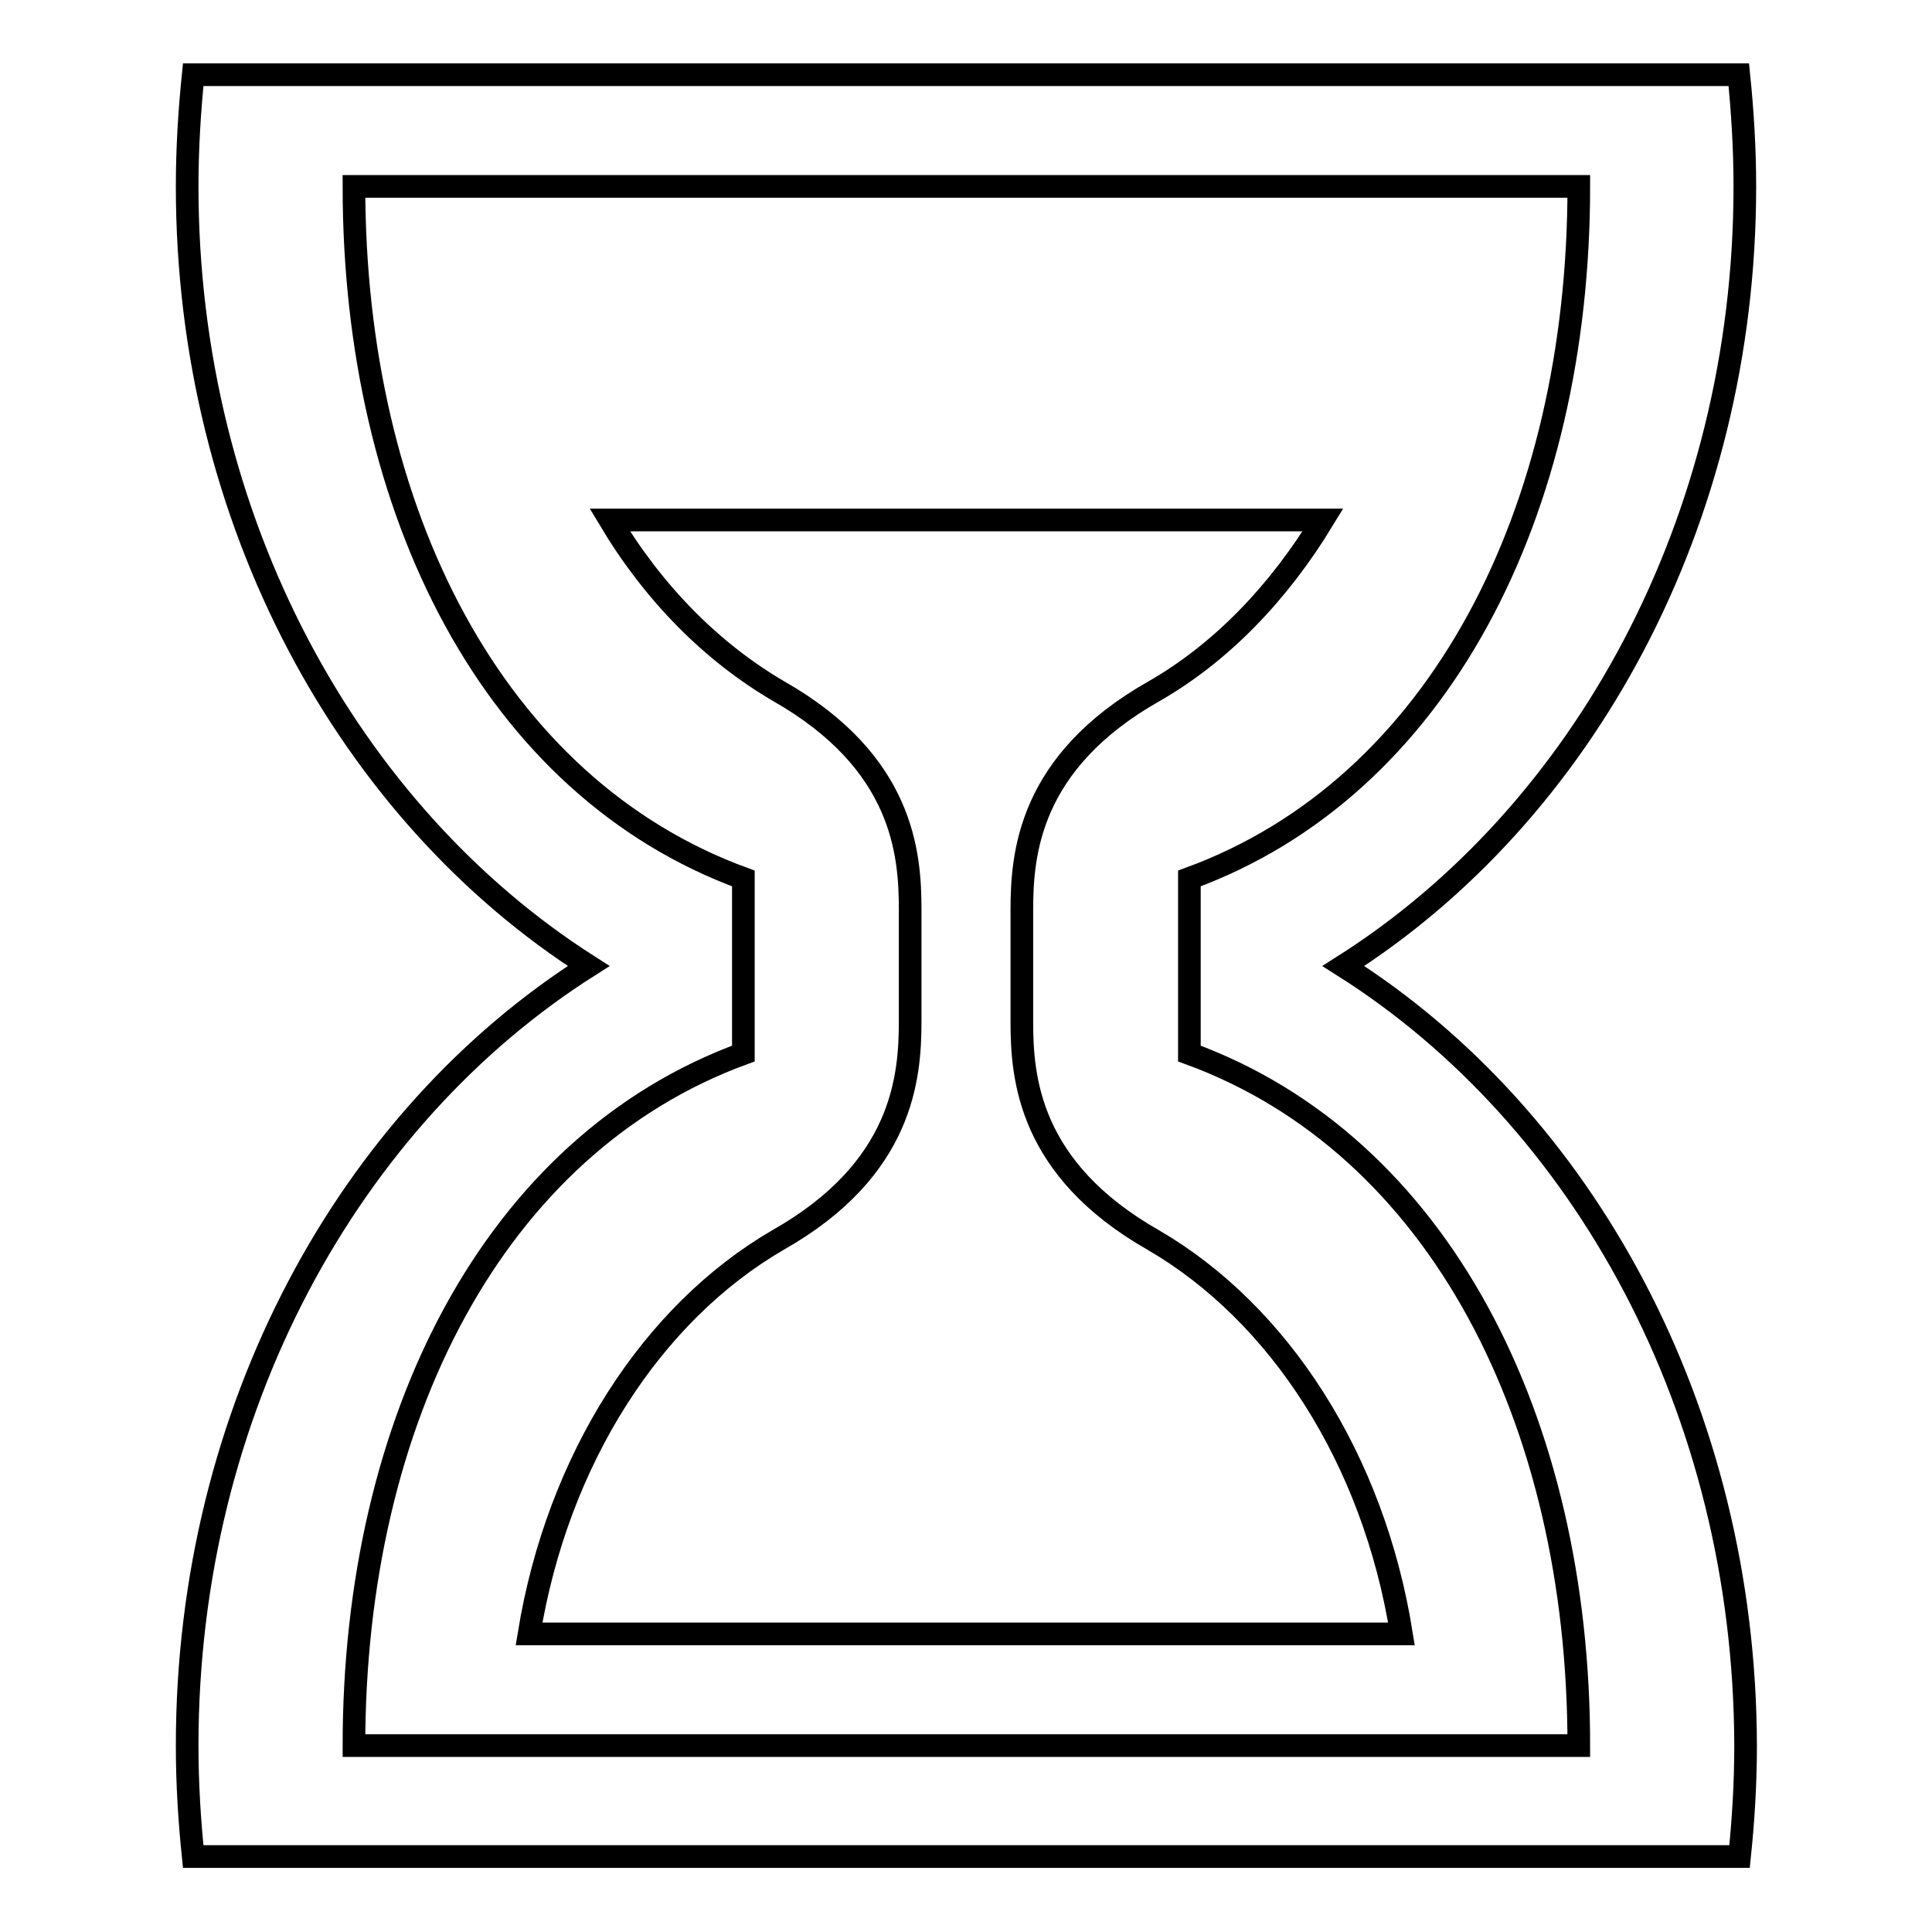 <?xml version="1.0" encoding="utf-8"?>
<!-- Svg Vector Icons : http://www.onlinewebfonts.com/icon -->
<!DOCTYPE svg PUBLIC "-//W3C//DTD SVG 1.1//EN" "http://www.w3.org/Graphics/SVG/1.1/DTD/svg11.dtd">
<svg version="1.1" xmlns="http://www.w3.org/2000/svg" xmlns:xlink="http://www.w3.org/1999/xlink" x="0px" y="0px" viewBox="0 0 256 256" enable-background="new 0 0 256 256" xml:space="preserve">
<g> <path stroke-width="3" fill-opacity="0" stroke="#000000"  d="M178,128c31.7-20.1,53.2-58.8,53.2-103.3c0-5-0.3-9.9-0.8-14.8H25.6c-0.5,4.9-0.8,9.8-0.8,14.8 c0,44.4,21.5,83.1,53.2,103.3c-31.7,20.1-53.2,58.8-53.2,103.3c0,5,0.3,9.9,0.8,14.7h204.9c0.5-4.8,0.8-9.7,0.8-14.7 C231.2,186.8,209.8,148.1,178,128L178,128z M46.9,231.3c0-43.1,18.5-79.6,51.6-91.7v-23.2c-33.1-12.1-51.6-48.6-51.6-91.7h162.3 c0,43.1-18.5,79.6-51.6,91.7v23.2c33.1,12.1,51.6,48.6,51.6,91.7H46.9z M152.8,164.3c-16.5-9.4-17.4-21.5-17.4-28.9v-14.8 c0-7.4,0.9-19.6,17.5-29c8.9-5.1,16.5-13,22.4-22.7H80.8c5.8,9.7,13.5,17.5,22.4,22.7c16.5,9.4,17.4,21.5,17.4,28.9v14.8 c0,7.4-0.9,19.6-17.5,29c-16.7,9.7-29.2,29-33,52.2h115.6C182,193.3,169.5,174,152.8,164.3L152.8,164.3z"/></g>
</svg>